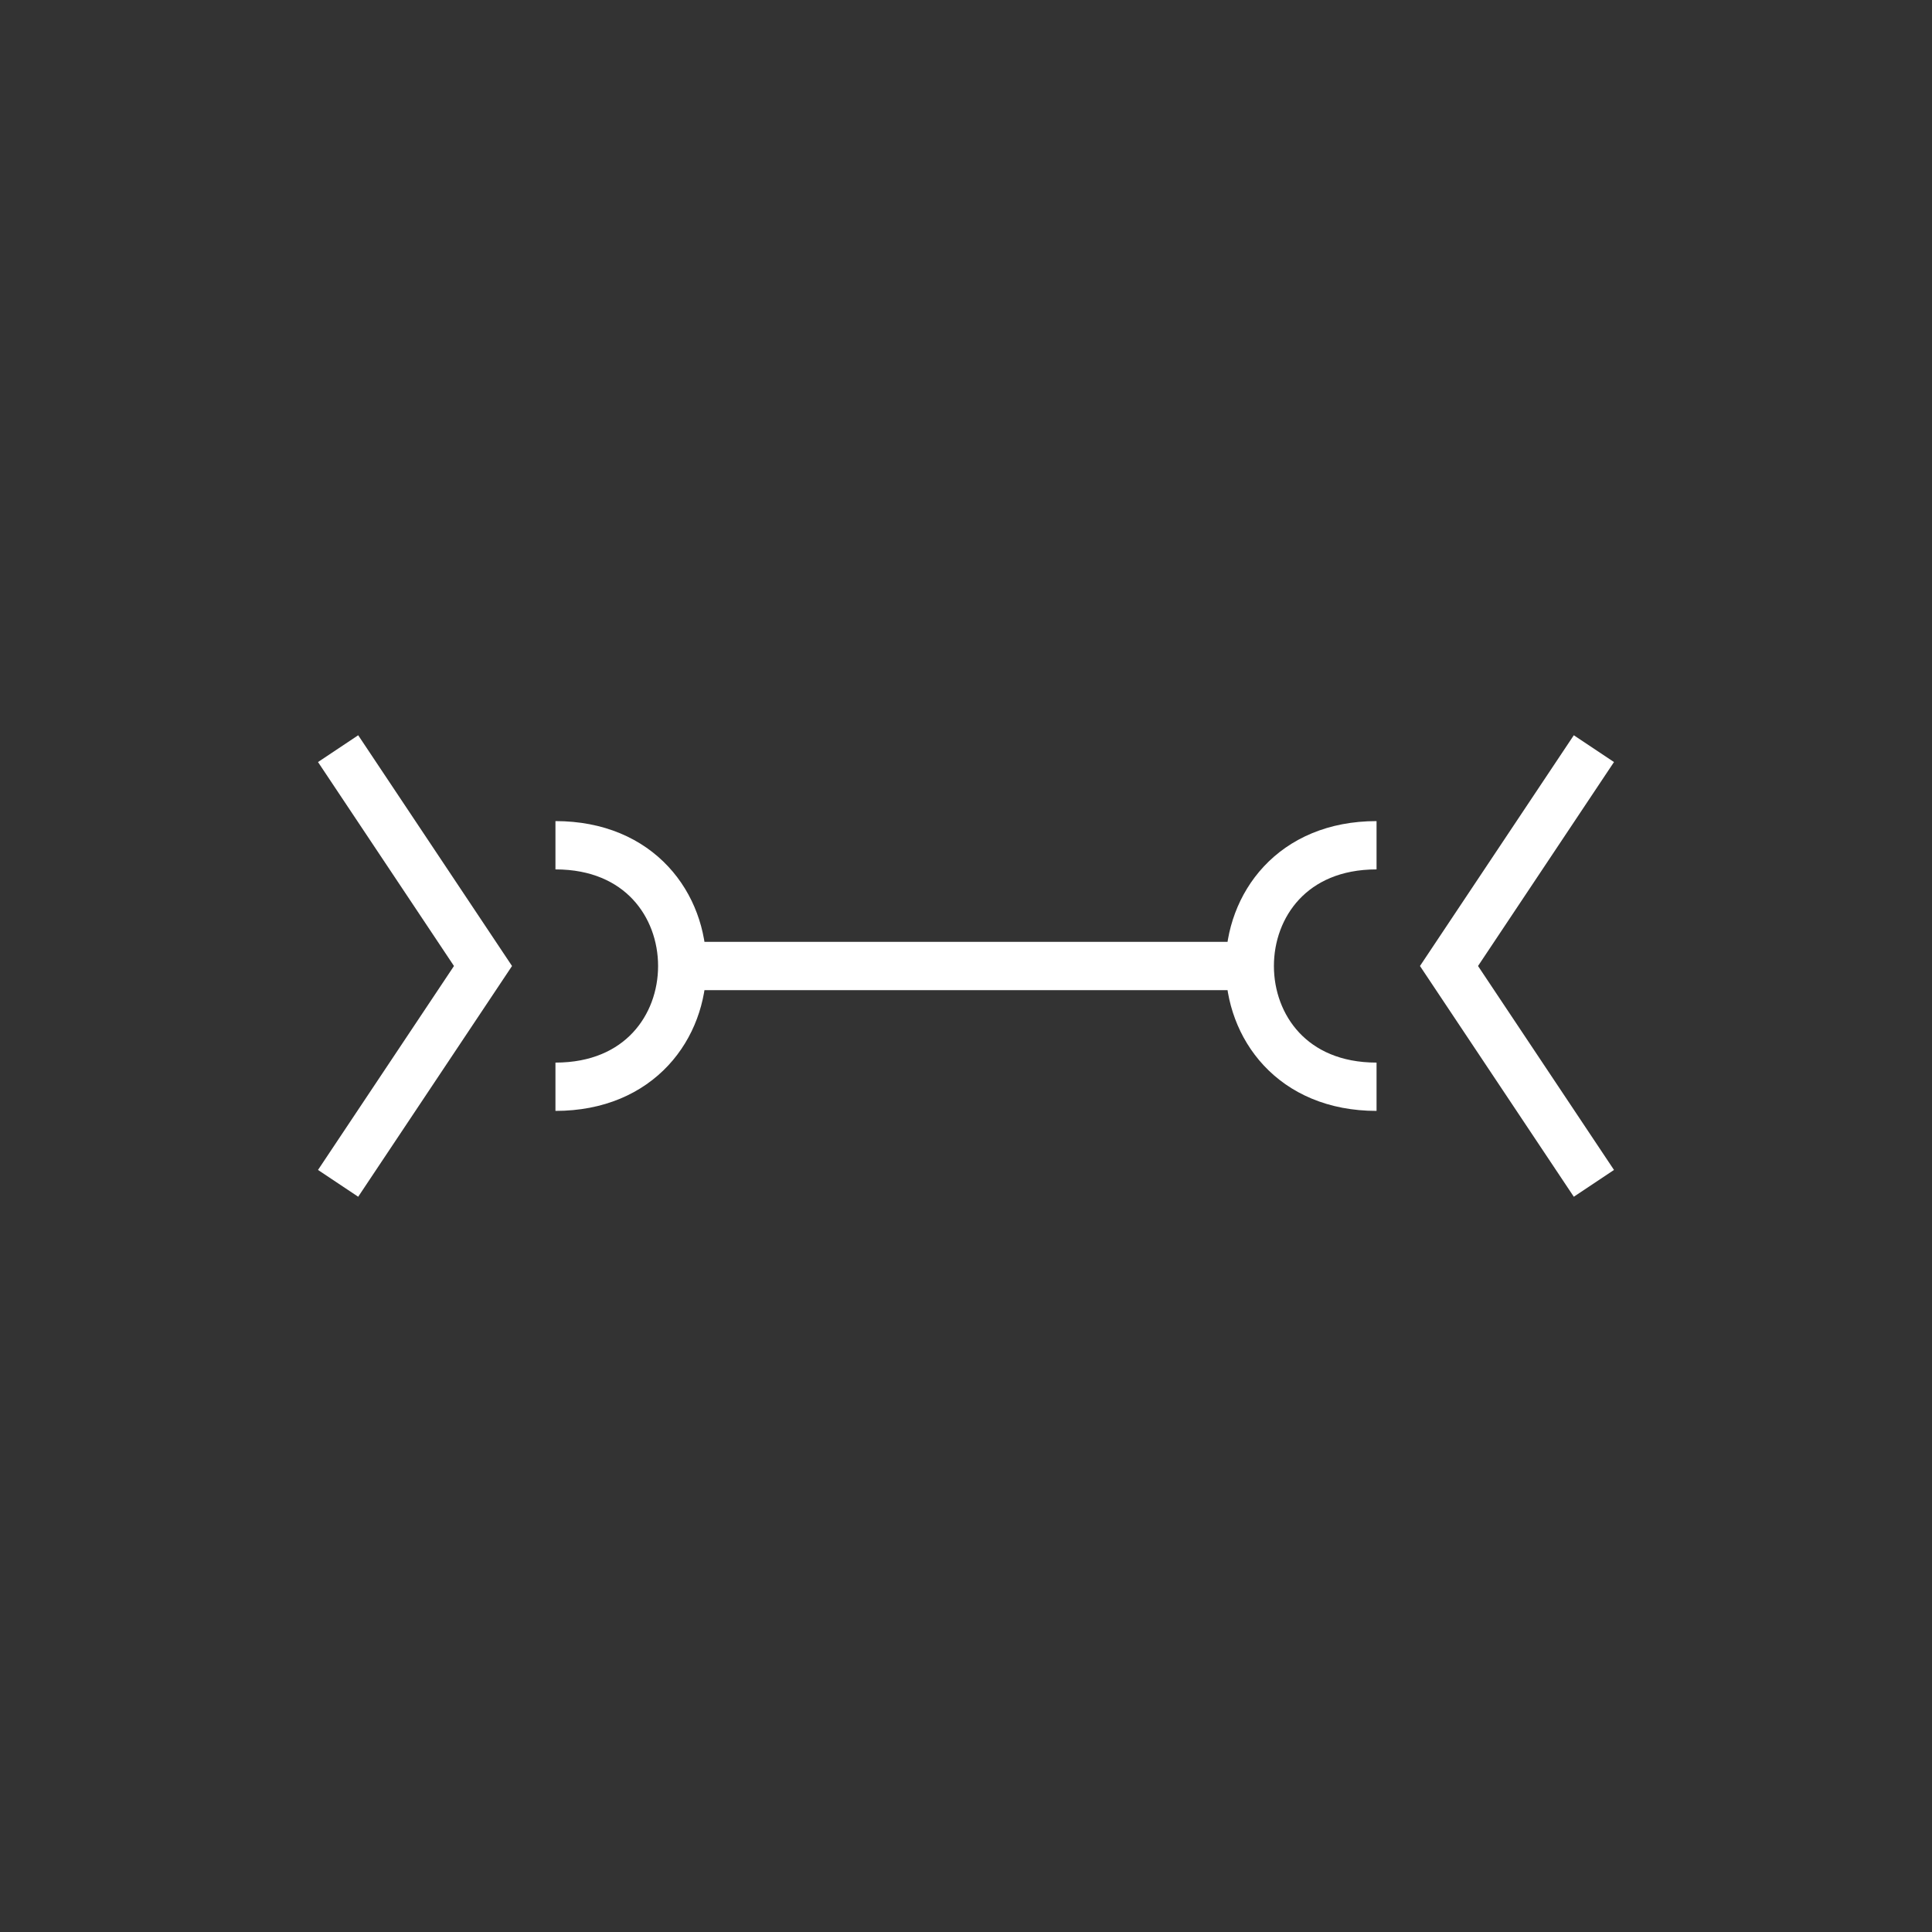 <?xml version="1.0"?>
<!--
Copyright (C) 2012 United States Government as represented by the Administrator of the
National Aeronautics and Space Administration.
All Rights Reserved.
-->

<!DOCTYPE svg PUBLIC "-//W3C//DTD SVG 1.1//EN" "http://www.w3.org/Graphics/SVG/1.1/DTD/svg11.dtd" >
<!--
MIL-STD-2525 tactical symbol icon image. During icon composition this image is multiplied by the desired frame color 
(e.g. black), then drawn on top of the frame and fill.
-->
<svg xmlns:xlink="http://www.w3.org/1999/xlink" height="400px" viewBox="0 0 400 400" width="400px"><rect x="0" y="0" width="400" height="400" fill="#333333" stroke="none"/><line style="stroke:rgb(255,255,255);stroke-width:10" x1="140" x2="260" y1="200" y2="200"/><path d="M285 175 C250 175 250 225 285 225" style="fill:none;stroke:rgb(255,255,255);stroke-width:10"/><path d="M115 175 C150 175 150 225 115 225" style="fill:none;stroke:rgb(255,255,255);stroke-width:10"/><polyline xmlns="http://www.w3.org/2000/svg" points="70,155 100,200 70,245" style="fill:none;stroke:rgb(255,255,255);stroke-width:10"/><polyline xmlns="http://www.w3.org/2000/svg" points="330,155 300,200 330,245" style="fill:none;stroke:rgb(255,255,255);stroke-width:10"/></svg>